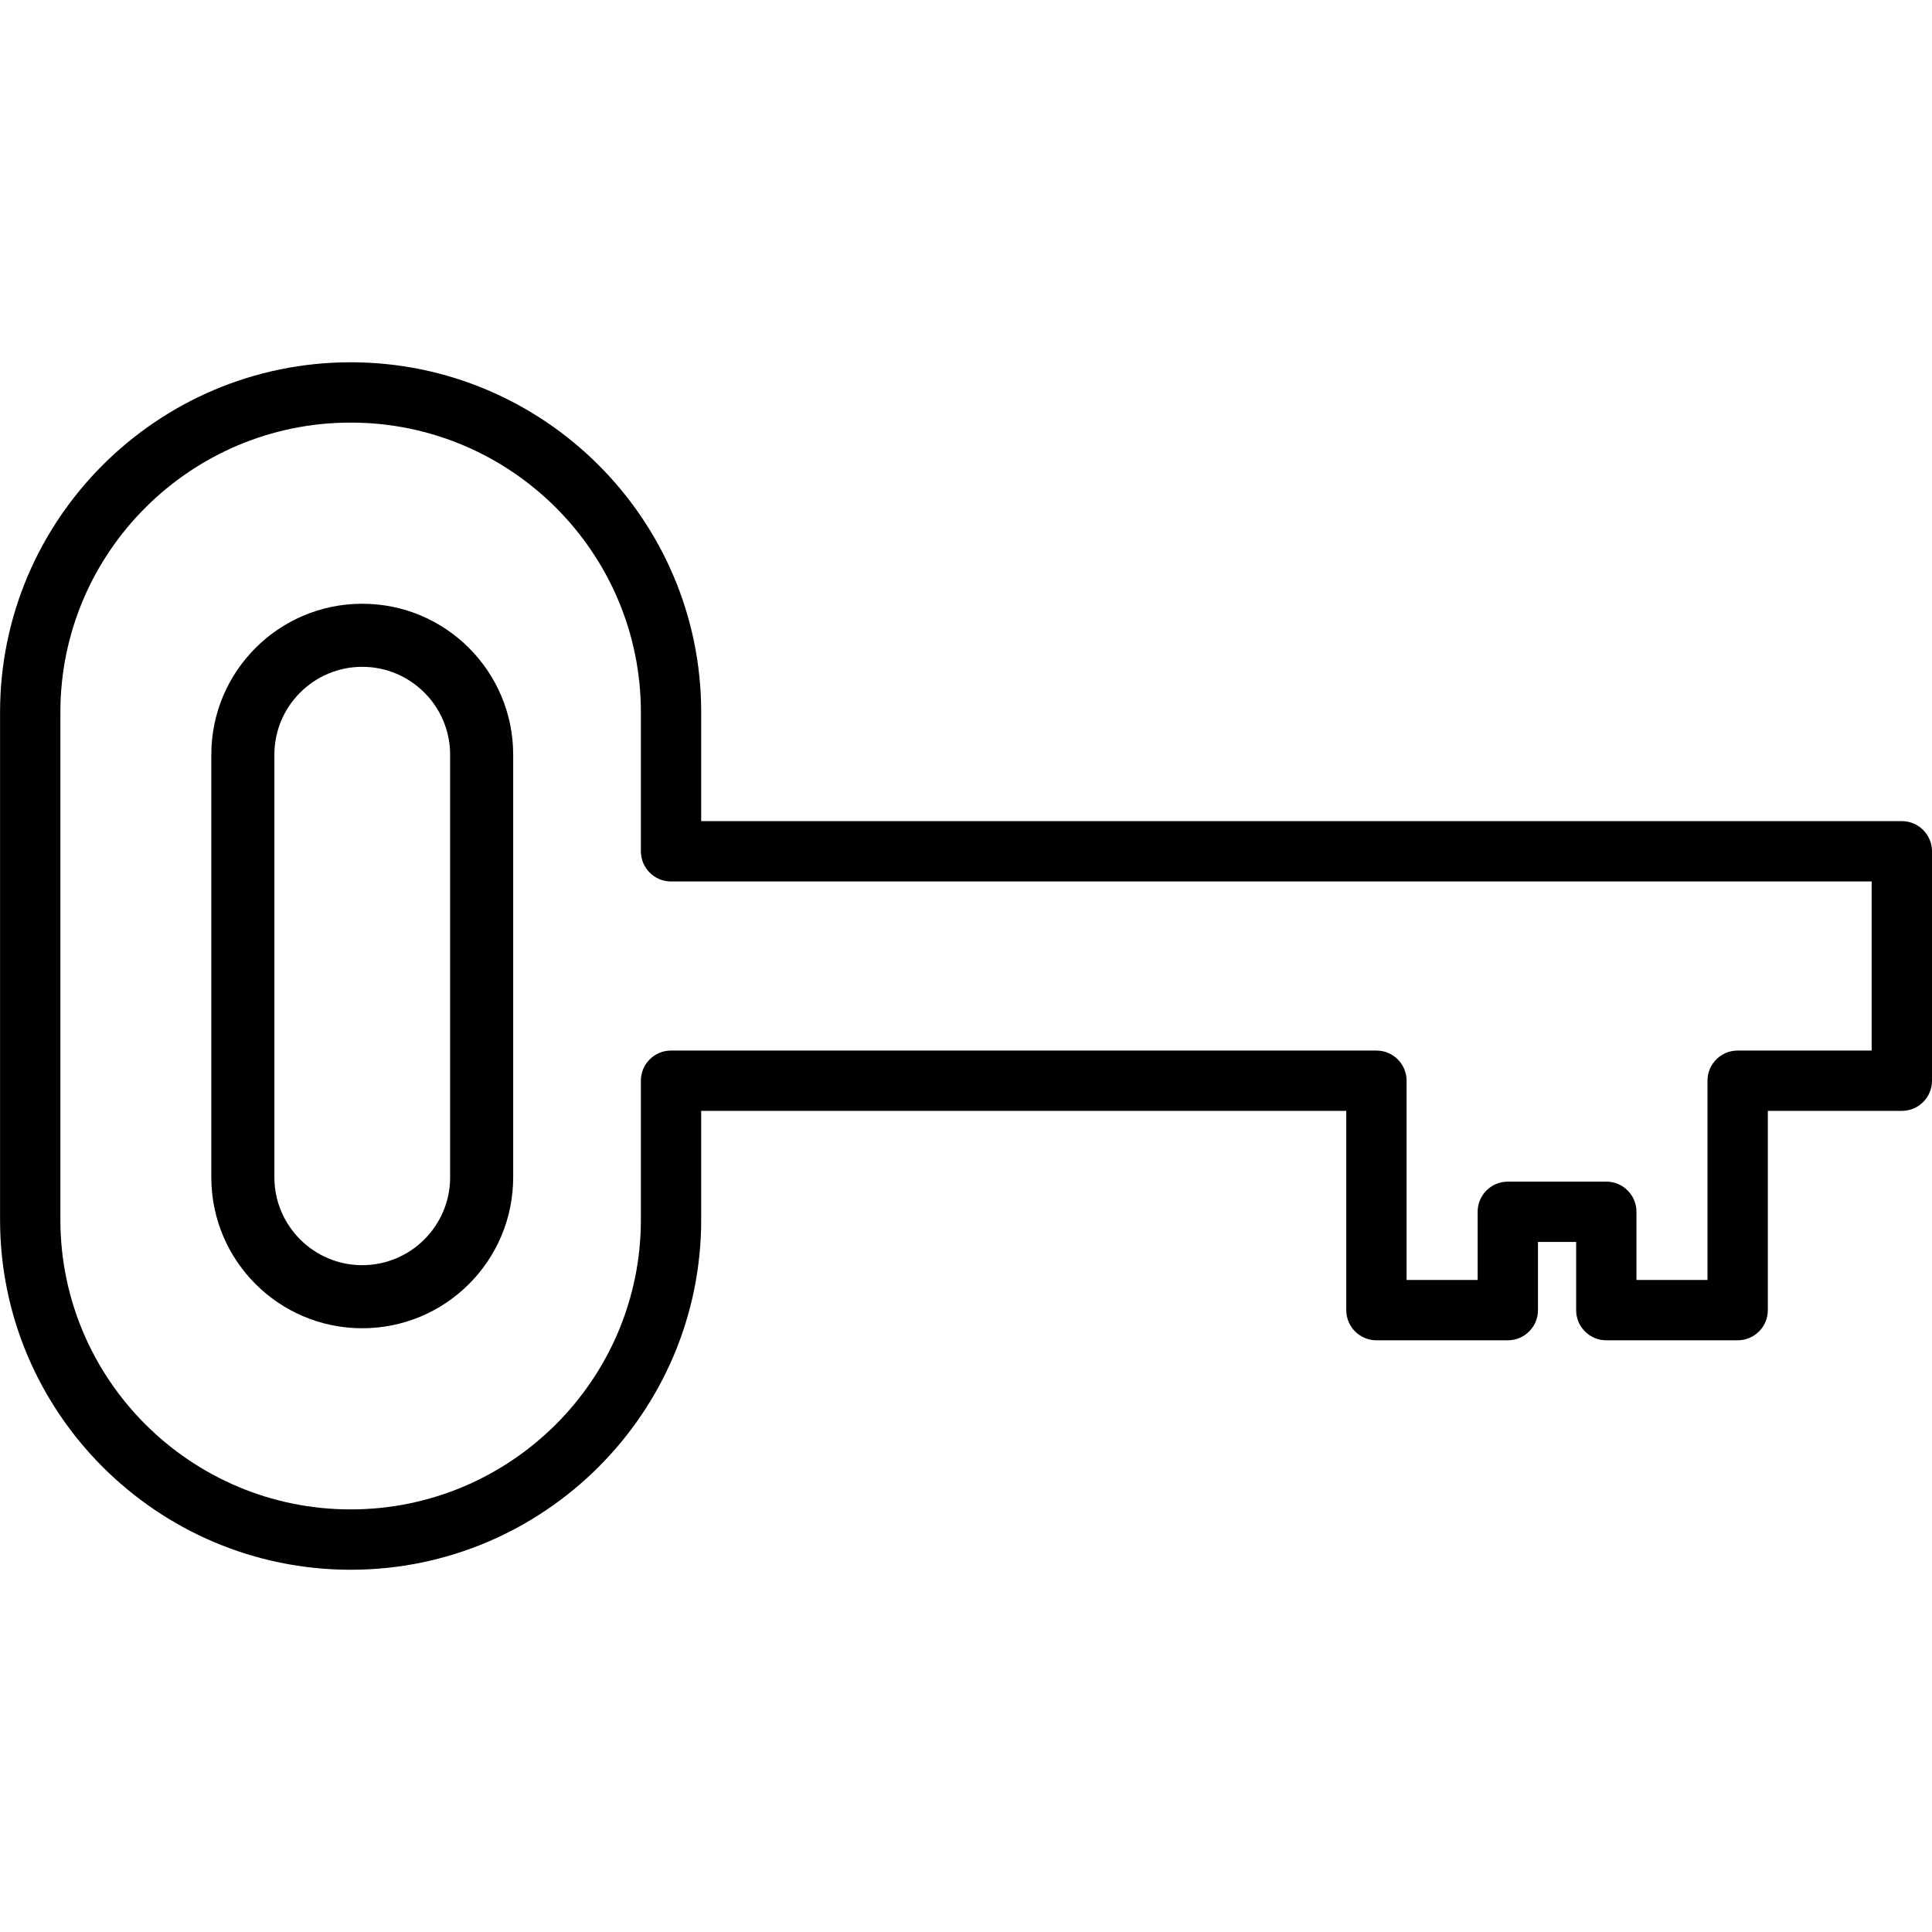 <?xml version="1.0" encoding="utf-8"?>
<!-- Uploaded to: SVG Repo, www.svgrepo.com, Generator: SVG Repo Mixer Tools -->
<svg fill="#000000" height="800px" width="800px" version="1.1" id="Layer_1" xmlns="http://www.w3.org/2000/svg" xmlns:xlink="http://www.w3.org/1999/xlink" 
	 viewBox="0 0 64 64" enable-background="new 0 0 64 64" xml:space="preserve">
<g id="Key">
	<path d="M63,27.201H23.228v-3.606c0-6.393-5.209-11.594-11.612-11.594
		c-6.404,0-11.614,5.201-11.614,11.594v16.81c0,6.394,5.21,11.595,11.614,11.595
		c6.403,0,11.612-5.201,11.612-11.595V36.799h21.369v6.601
		c0,0.552,0.447,0.999,0.999,0.999h4.352c0.552,0,0.999-0.447,0.999-0.999v-2.259
		h1.265v2.259c0,0.552,0.447,0.999,0.999,0.999h4.352
		c0.552,0,0.999-0.447,0.999-0.999V36.799h4.439c0.552,0,0.999-0.447,0.999-0.999
		v-7.6C63.999,27.648,63.552,27.201,63,27.201z M62.001,34.801h-4.439
		c-0.552,0-0.999,0.447-0.999,0.999v6.601h-2.353v-2.259
		c0-0.552-0.447-0.999-0.999-0.999h-3.263c-0.552,0-0.999,0.447-0.999,0.999v2.259
		h-2.354v-6.601c0-0.552-0.447-0.999-0.999-0.999H22.229
		c-0.552,0-0.999,0.447-0.999,0.999v4.604c0,5.292-4.312,9.597-9.614,9.597
		c-5.303,0-9.616-4.305-9.616-9.597V23.595c0-5.291,4.313-9.596,9.616-9.596
		c5.302,0,9.614,4.305,9.614,9.596v4.606c0,0.552,0.447,0.999,0.999,0.999h39.772
		V34.801z"/>
	<path d="M12,20c-2.761,0-5,2.239-5,5v14
		c0,2.761,2.239,5,5,5c2.761,0,5-2.239,5-5V25
		C17,22.239,14.761,20,12,20z M14.911,39
		c0,1.605-1.306,2.911-2.911,2.911c-1.605,0-2.911-1.306-2.911-2.911V25
		c0-1.605,1.306-2.911,2.911-2.911c1.605,0,2.911,1.306,2.911,2.911V39z"/>
</g>
</svg>